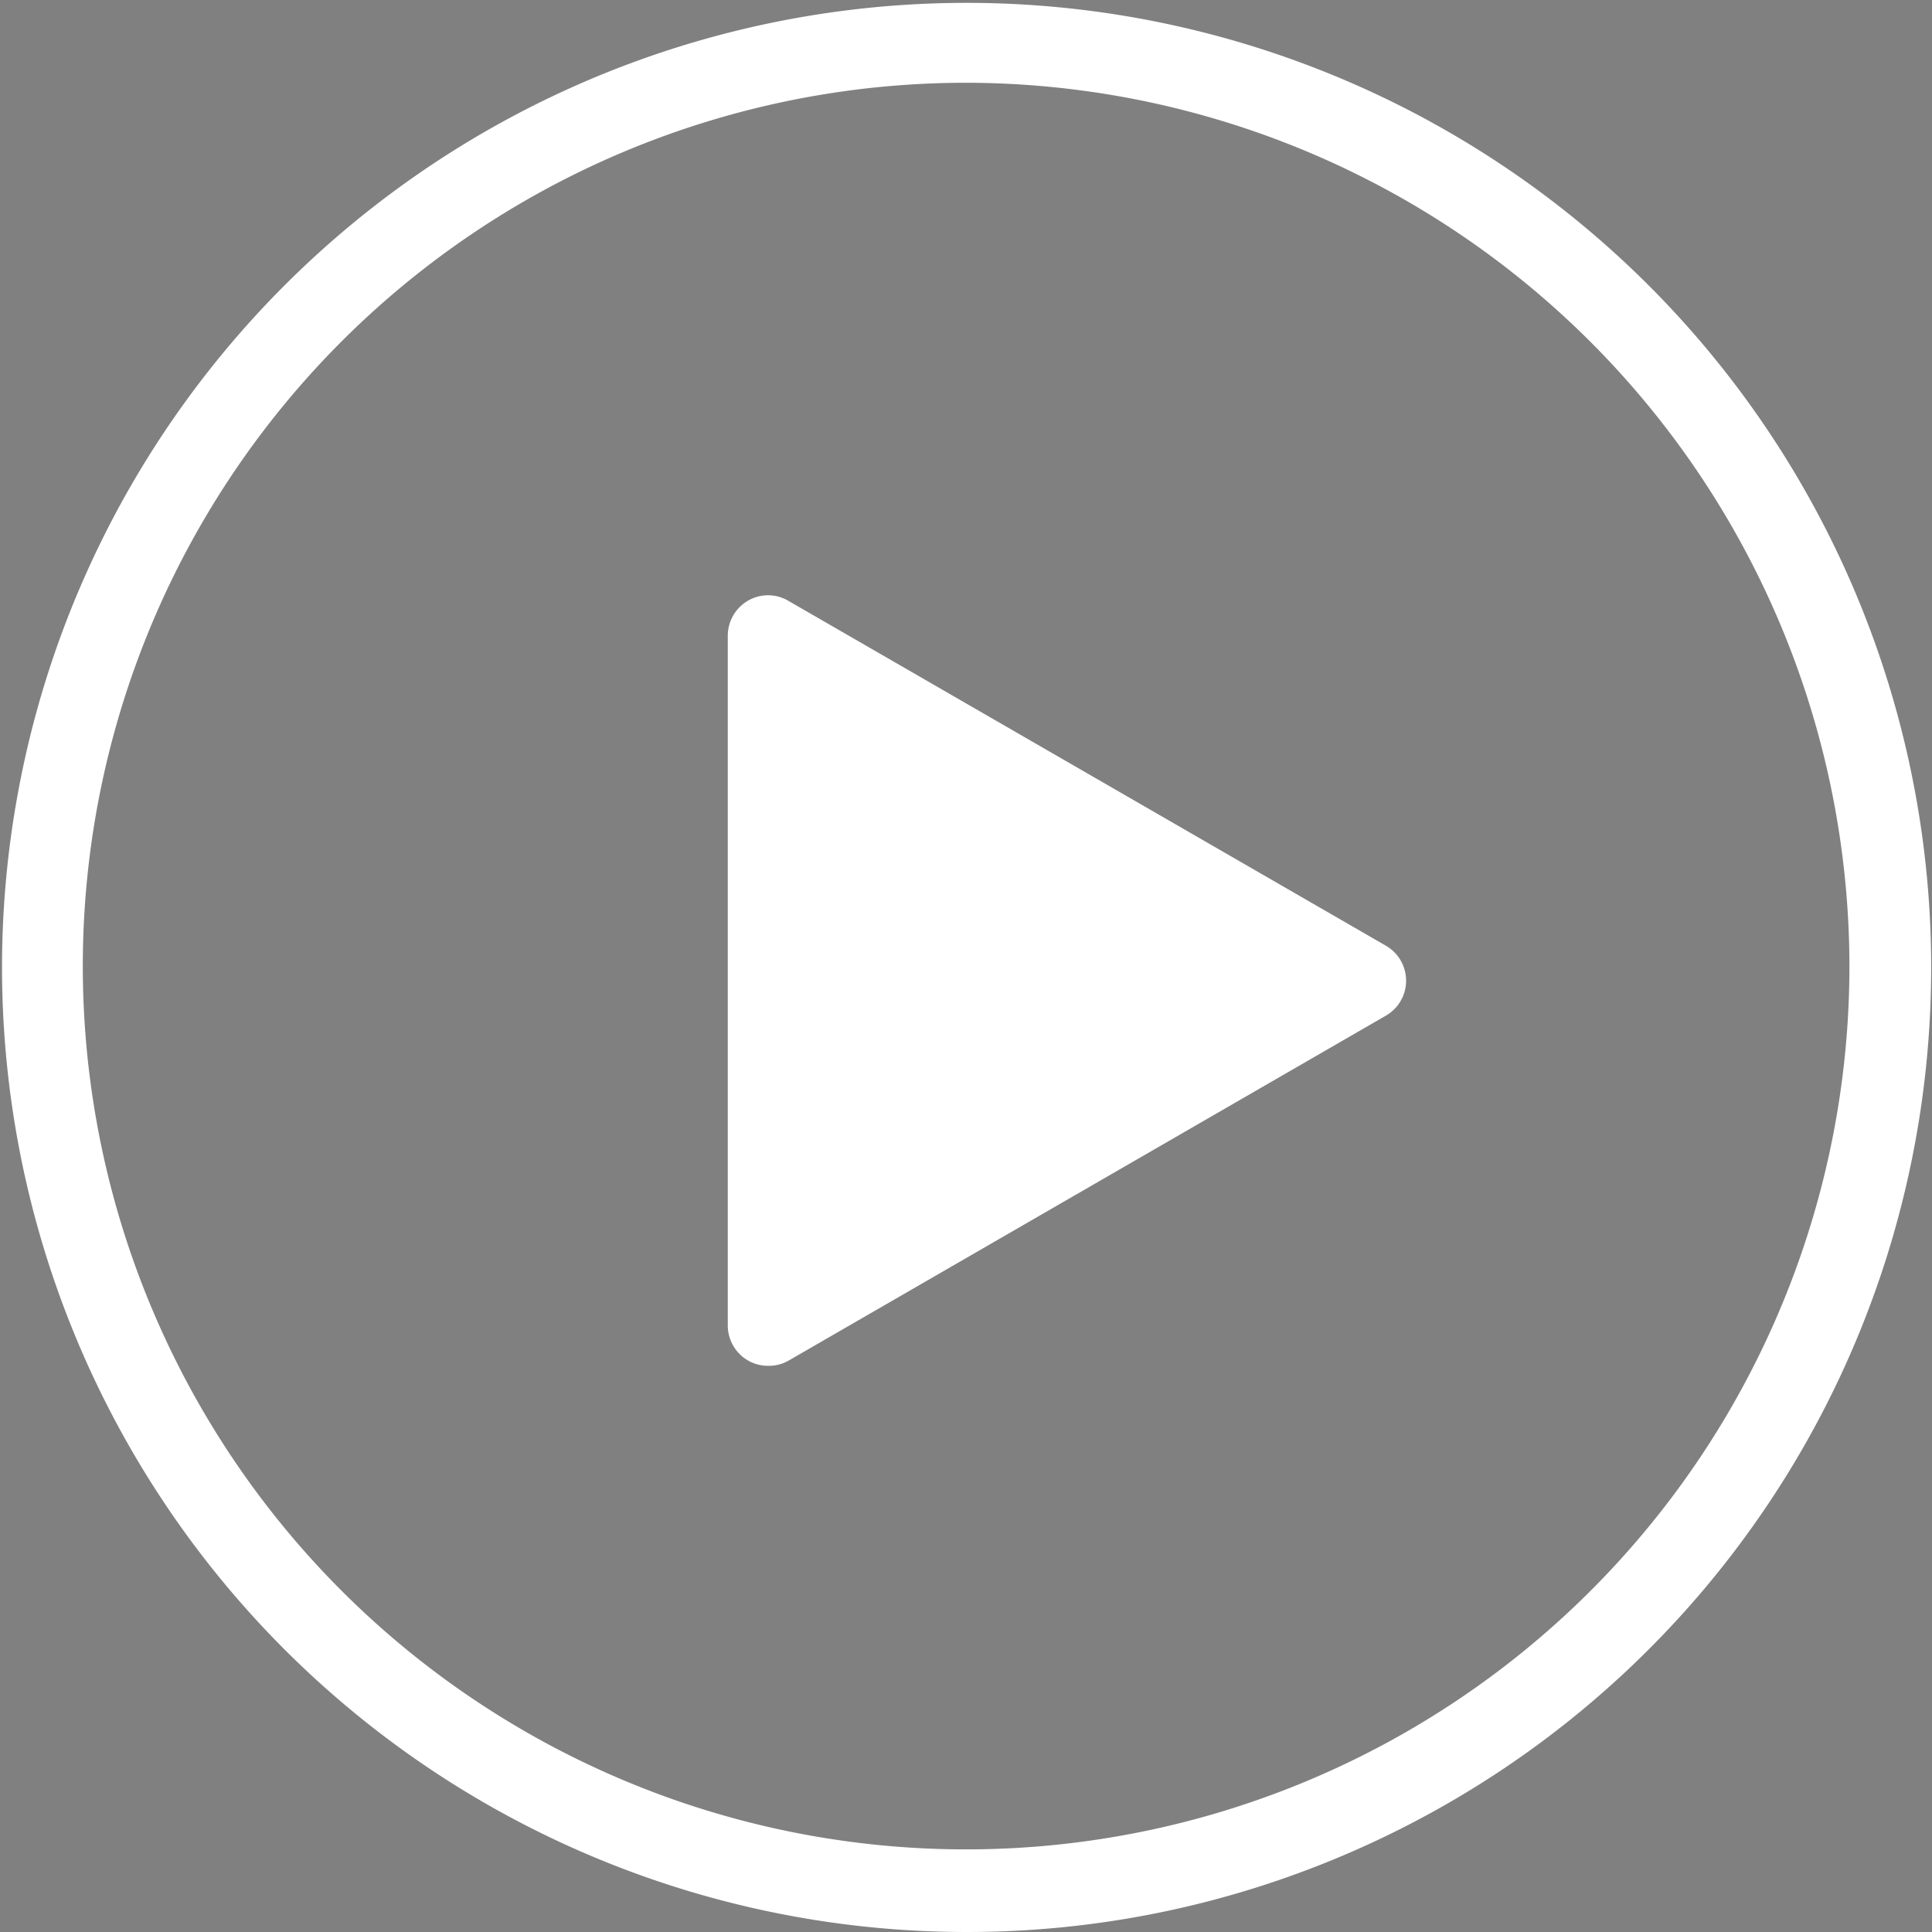 <svg xmlns="http://www.w3.org/2000/svg" width="50" height="50" viewBox="0 0 50 50">
  <rect x="0" y="0" width="50" height="50" fill="#808080" stroke="none"/>
  <g id="video-player_3204323" transform="translate(-243.3 -10)">
    <g id="Group_26093" data-name="Group 26093" transform="translate(244.338 11.043)">
      <g id="Group_26092" data-name="Group 26092">
        <path id="Path_17112" data-name="Path 17112" d="M643.569,336.434,628.1,327.5v17.863Z" transform="translate(-609.261 -312.101)" fill="none" stroke="#000" stroke-linecap="round" stroke-linejoin="round" stroke-width="1"/>
      </g>
    </g>
    <g id="Group_26106" data-name="Group 26106" transform="translate(243.3 10)">
      <g id="Group_26096" data-name="Group 26096" transform="translate(0 0)">
        <g id="Group_26094" data-name="Group 26094">
          <ellipse id="Ellipse_1" data-name="Ellipse 1" cx="24.016" cy="24.016" rx="24.016" ry="24.016" transform="translate(1 0.968)" fill="none"/>
          <path id="Path_17113" data-name="Path 17113" d="M268.3,60a24.963,24.963,0,1,1,9.733-1.969A24.893,24.893,0,0,1,268.3,60Zm0-47.858A22.86,22.86,0,1,0,291.163,35,22.887,22.887,0,0,0,268.3,12.142Z" transform="translate(-243.3 -10)" fill="#fff"/>
        </g>
        <g id="Group_26095" data-name="Group 26095" transform="translate(18.834 15.397)">
          <path id="Path_17114" data-name="Path 17114" d="M643.569,336.434,628.1,327.5v17.863Z" transform="translate(-627.057 -326.455)" fill="#fff"/>
          <path id="Path_17115" data-name="Path 17115" d="M608.143,326.4a1.026,1.026,0,0,1-.521-.139,1.047,1.047,0,0,1-.521-.9V307.5a1.047,1.047,0,0,1,.521-.9,1.031,1.031,0,0,1,1.043,0l15.469,8.929a1.044,1.044,0,0,1,0,1.808l-15.469,8.934A1.027,1.027,0,0,1,608.143,326.4Zm1.043-17.1v14.248l12.341-7.126Z" transform="translate(-607.1 -306.45)" fill="#fff"/>
        </g>
      </g>
    </g>
  </g>
</svg>
